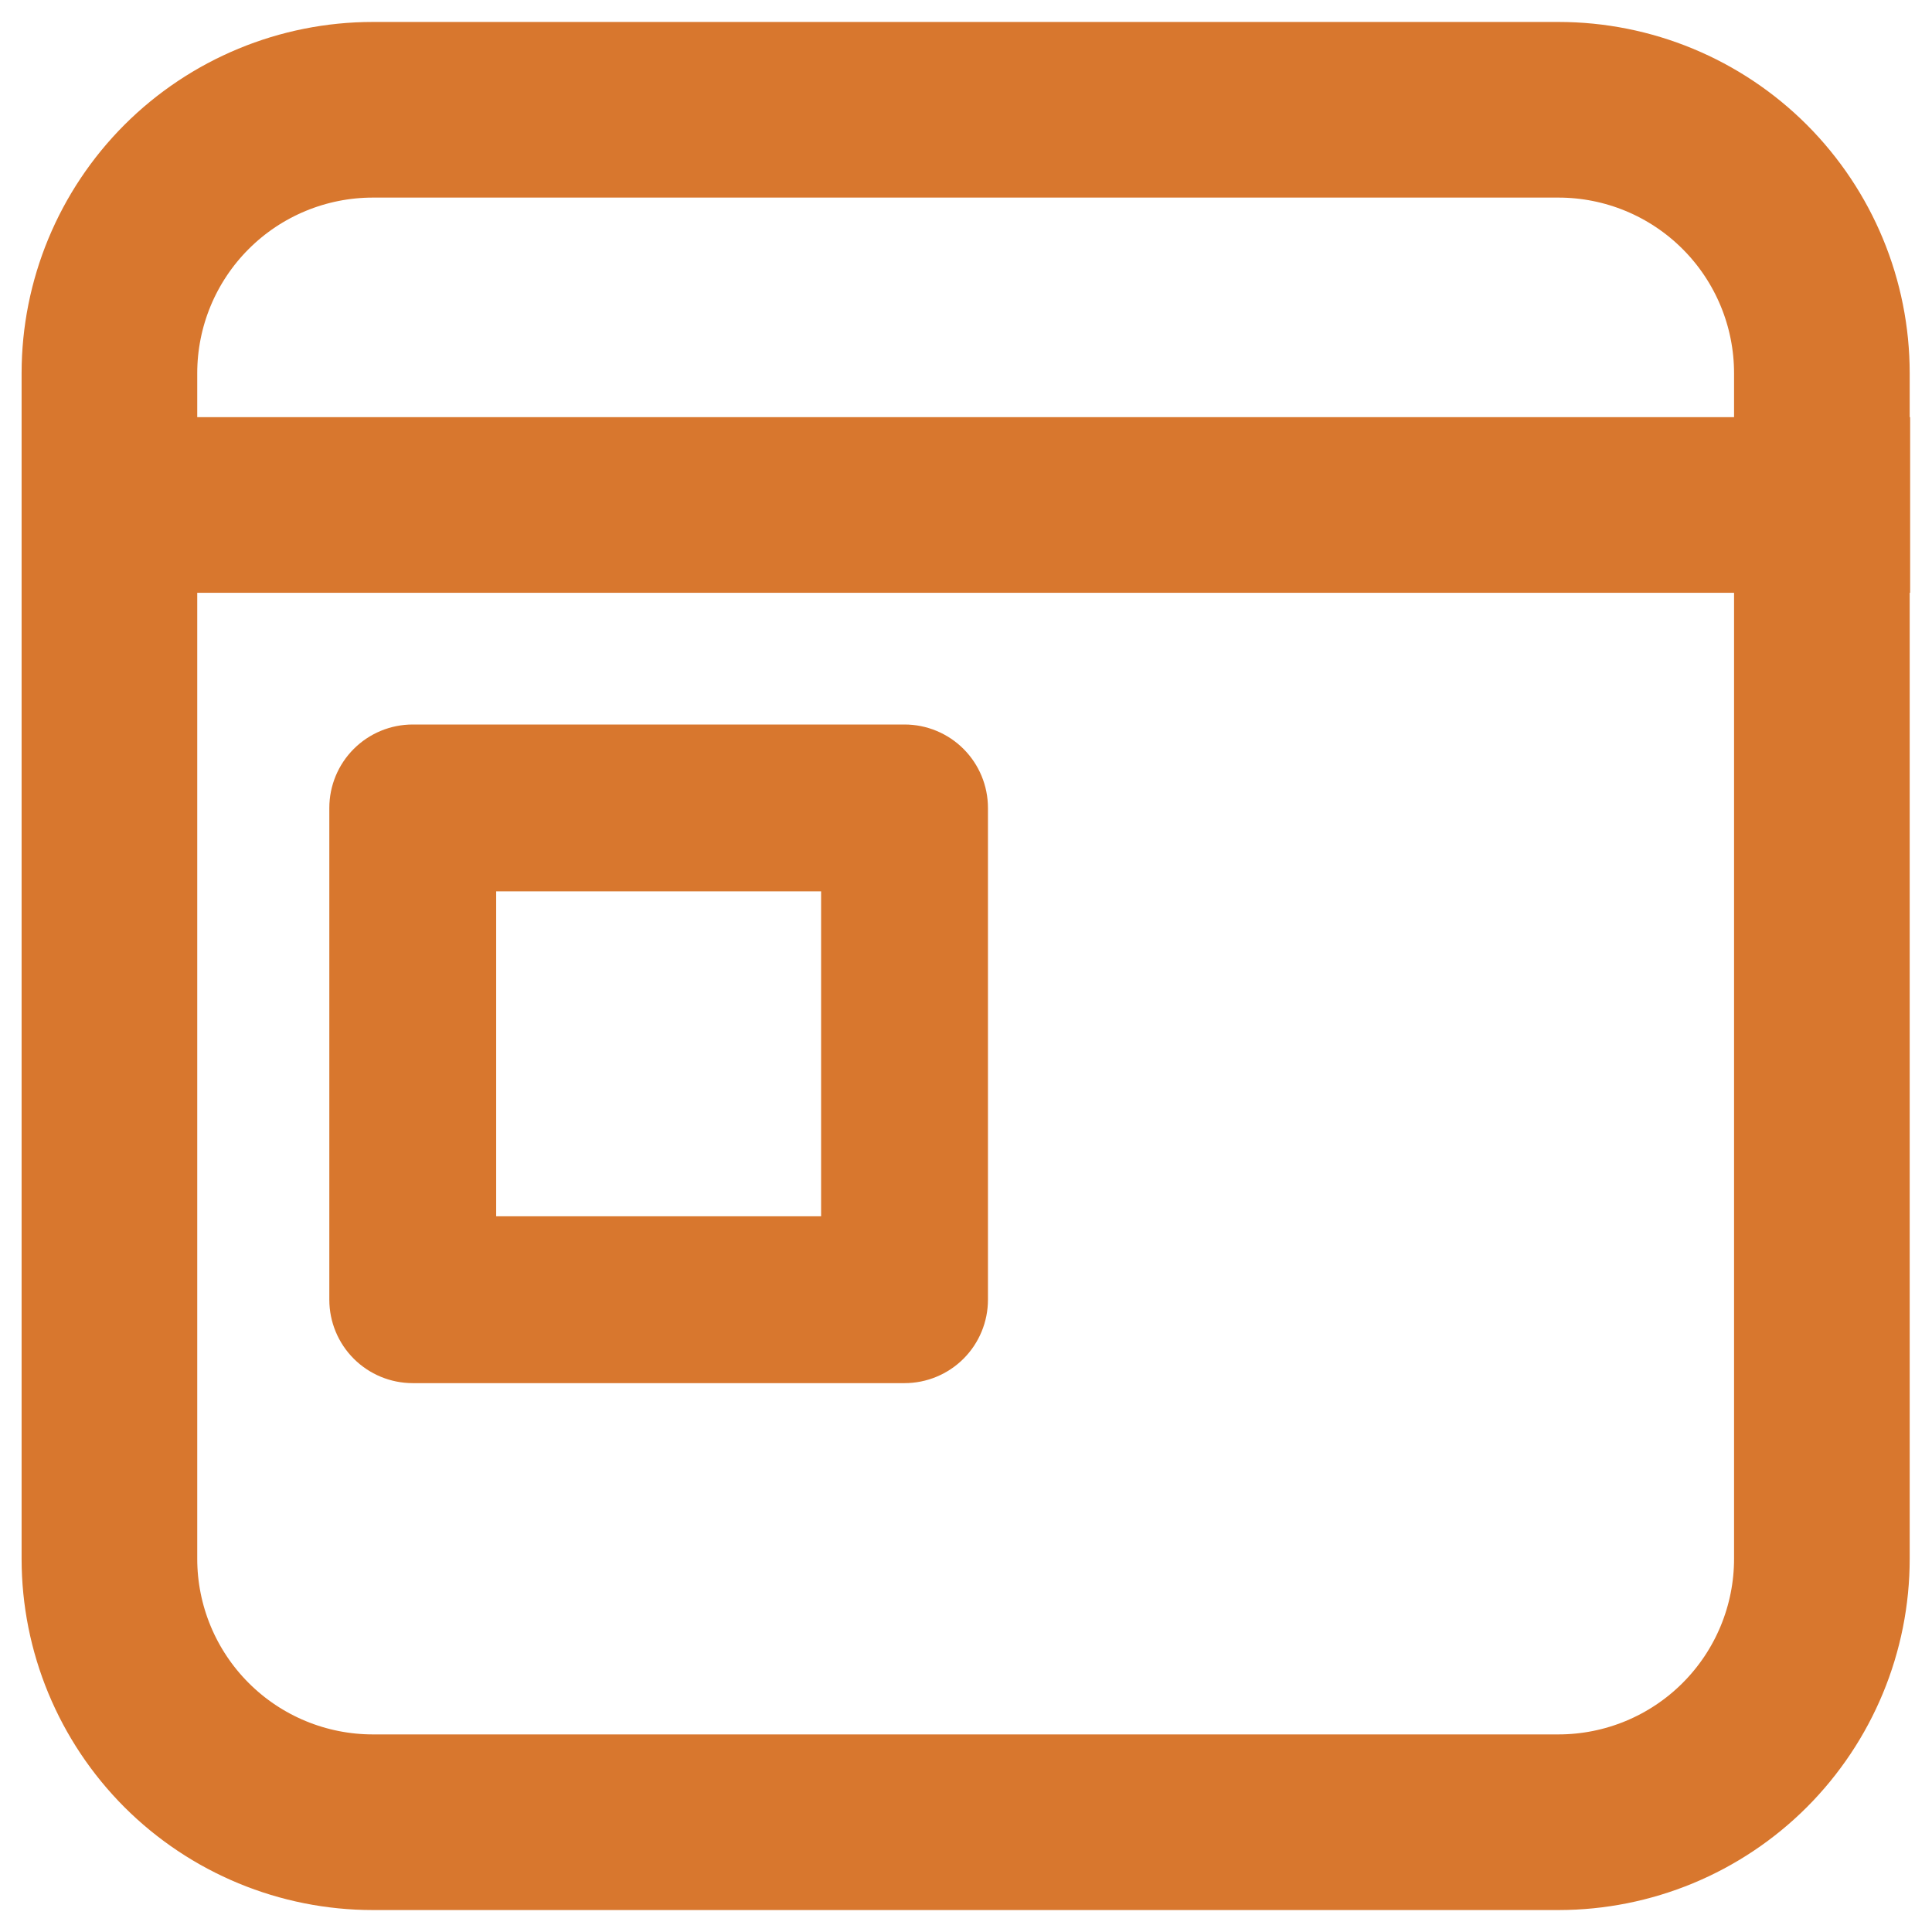 <svg width="22" height="22" viewBox="0 0 22 22" fill="none" xmlns="http://www.w3.org/2000/svg">
<path d="M0.496 4.25C0.496 3.255 0.891 2.302 1.594 1.598C2.298 0.895 3.252 0.5 4.246 0.5H17.746C18.741 0.5 19.695 0.895 20.398 1.598C21.101 2.302 21.496 3.255 21.496 4.25V5H21.501V6.5H21.496V17.75C21.496 18.745 21.101 19.698 20.398 20.402C19.695 21.105 18.741 21.5 17.746 21.5H4.246C3.252 21.5 2.298 21.105 1.594 20.402C0.891 19.698 0.496 18.745 0.496 17.75V4.25ZM19.996 5V4.25C19.996 3.653 19.759 3.081 19.337 2.659C18.915 2.237 18.343 2 17.746 2H4.246C3.649 2 3.077 2.237 2.655 2.659C2.233 3.081 1.996 3.653 1.996 4.25V5H19.996ZM1.996 6.5V17.75C1.996 18.347 2.233 18.919 2.655 19.341C3.077 19.763 3.649 20 4.246 20H17.746C18.343 20 18.915 19.763 19.337 19.341C19.759 18.919 19.996 18.347 19.996 17.75V6.5H1.996Z" fill="#D8772E" stroke="#D8772E" stroke-width="0.5"/>
<path d="M4.7 8.5C4.514 8.5 4.336 8.574 4.205 8.705C4.074 8.836 4 9.014 4 9.2V14.8C4 14.986 4.074 15.164 4.205 15.295C4.336 15.426 4.514 15.5 4.7 15.5H10.3C10.486 15.5 10.664 15.426 10.795 15.295C10.926 15.164 11 14.986 11 14.8V9.2C11 9.014 10.926 8.836 10.795 8.705C10.664 8.574 10.486 8.5 10.3 8.5H4.7ZM9.6 9.9V14.1H5.4V9.9H9.6Z" fill="#D8772E" stroke="#D8772E" stroke-width="0.5"/>
</svg>
